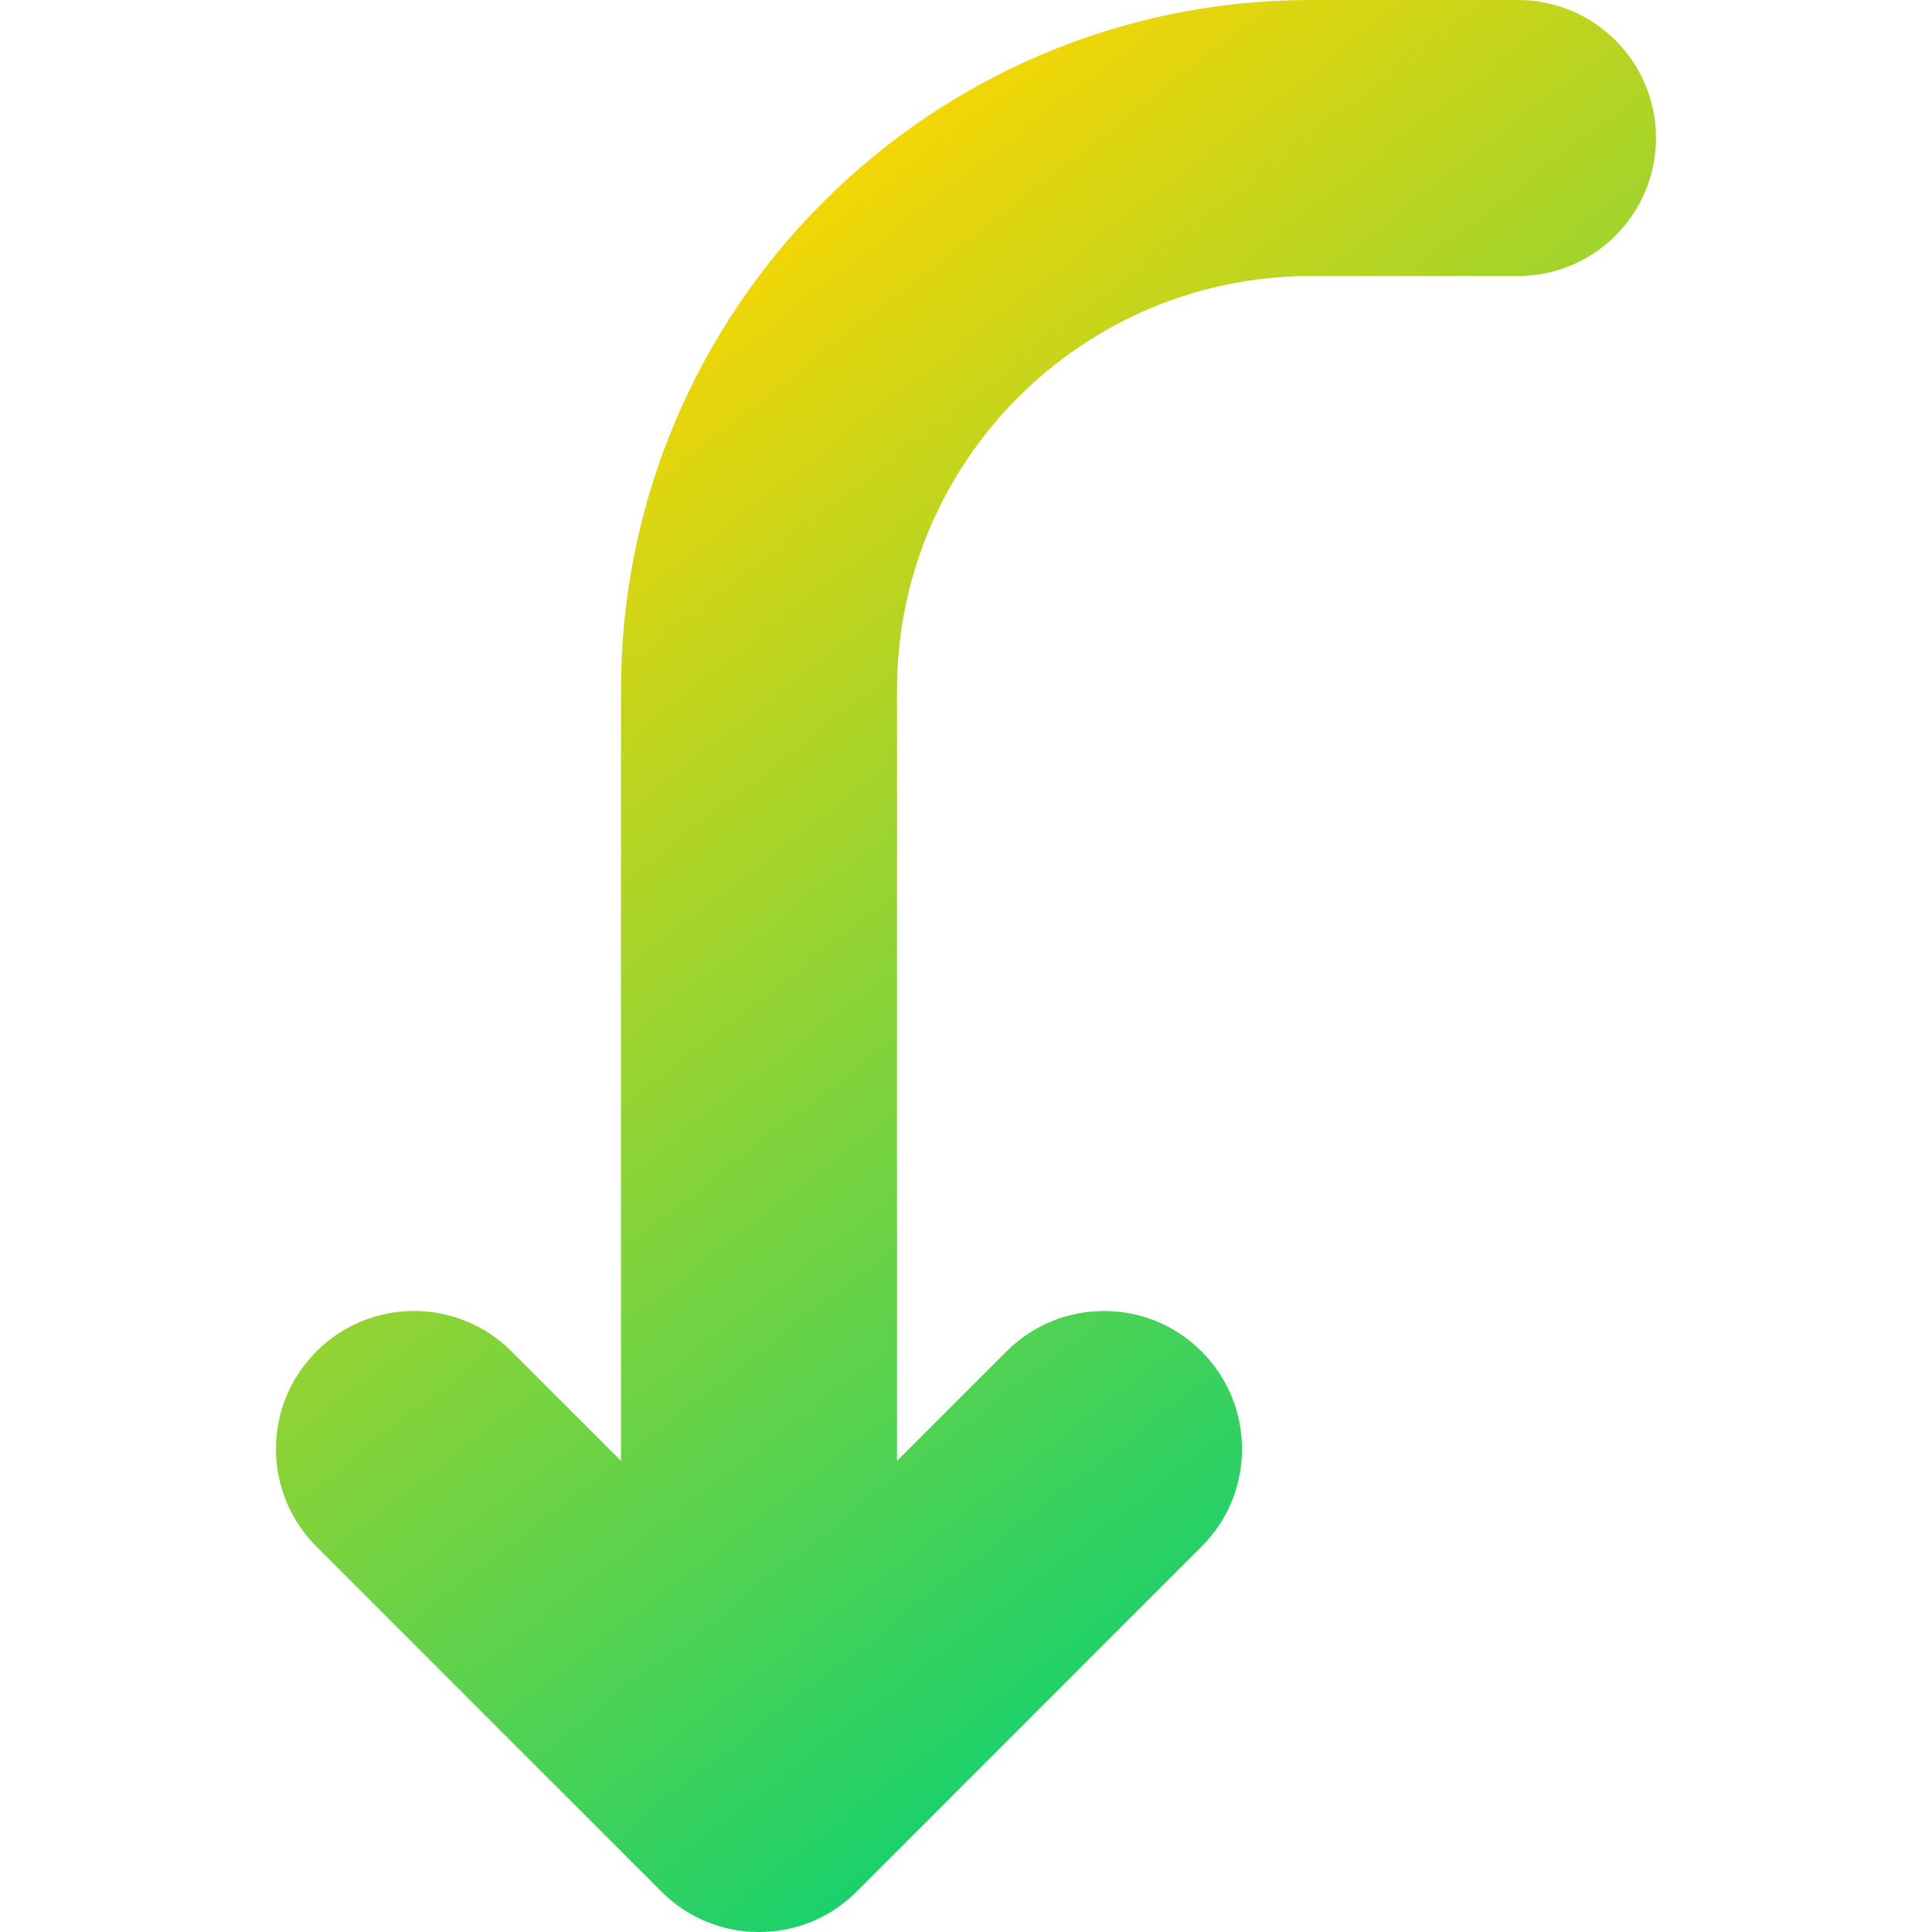 <svg xmlns="http://www.w3.org/2000/svg" fill="none" viewBox="0 0 14 14" id="Line-Arrow-Curve-Left-Down--Streamline-Core-Gradient">
  <desc>
    Line Arrow Curve Left Down Streamline Icon: https://streamlinehq.com
  </desc>
  <g id="Free Gradient/Interface Essential/line-arrow-curve-left-down--arrow-bend-curve-change-direction-left-to-down">
    <path id="Union" fill="url(#paint0_linear_14402_9058)" fill-rule="evenodd" d="M2.293 11.207c-.391-.391-.391-1.024 0-1.414.391-.391 1.024-.391 1.414 0L4.5 10.586 4.5 5C4.5 2.239 6.739-2.071e-7 9.5-3.278e-7l1.5-6.56e-8C11.552-4.175e-7 12 .448 12 1c0 .552-.448 1-1 1L9.5 2c-1.657 0-3 1.343-3 3l0 5.586.793-.793c.391-.391 1.024-.391 1.414 0 .391.391.391 1.024 0 1.414L6.208 13.707c-.002.002-.005.005-.007.007-.18.176-.426.286-.698.286L5.5 14l-.003 0c-.135-0-.263-.027-.38-.076-.117-.048-.227-.12-.322-.215m-2.502-2.502 2.5 2.499Z" clip-rule="evenodd"></path>
  </g>
  <defs>
    <linearGradient id="paint0_linear_14402_9058" x1="3.923" x2="11.08" y1="2.288" y2="11.515" gradientUnits="userSpaceOnUse">
      <stop stop-color="#ffd600"></stop>
      <stop offset="1" stop-color="#00d078"></stop>
    </linearGradient>
  </defs>
</svg>